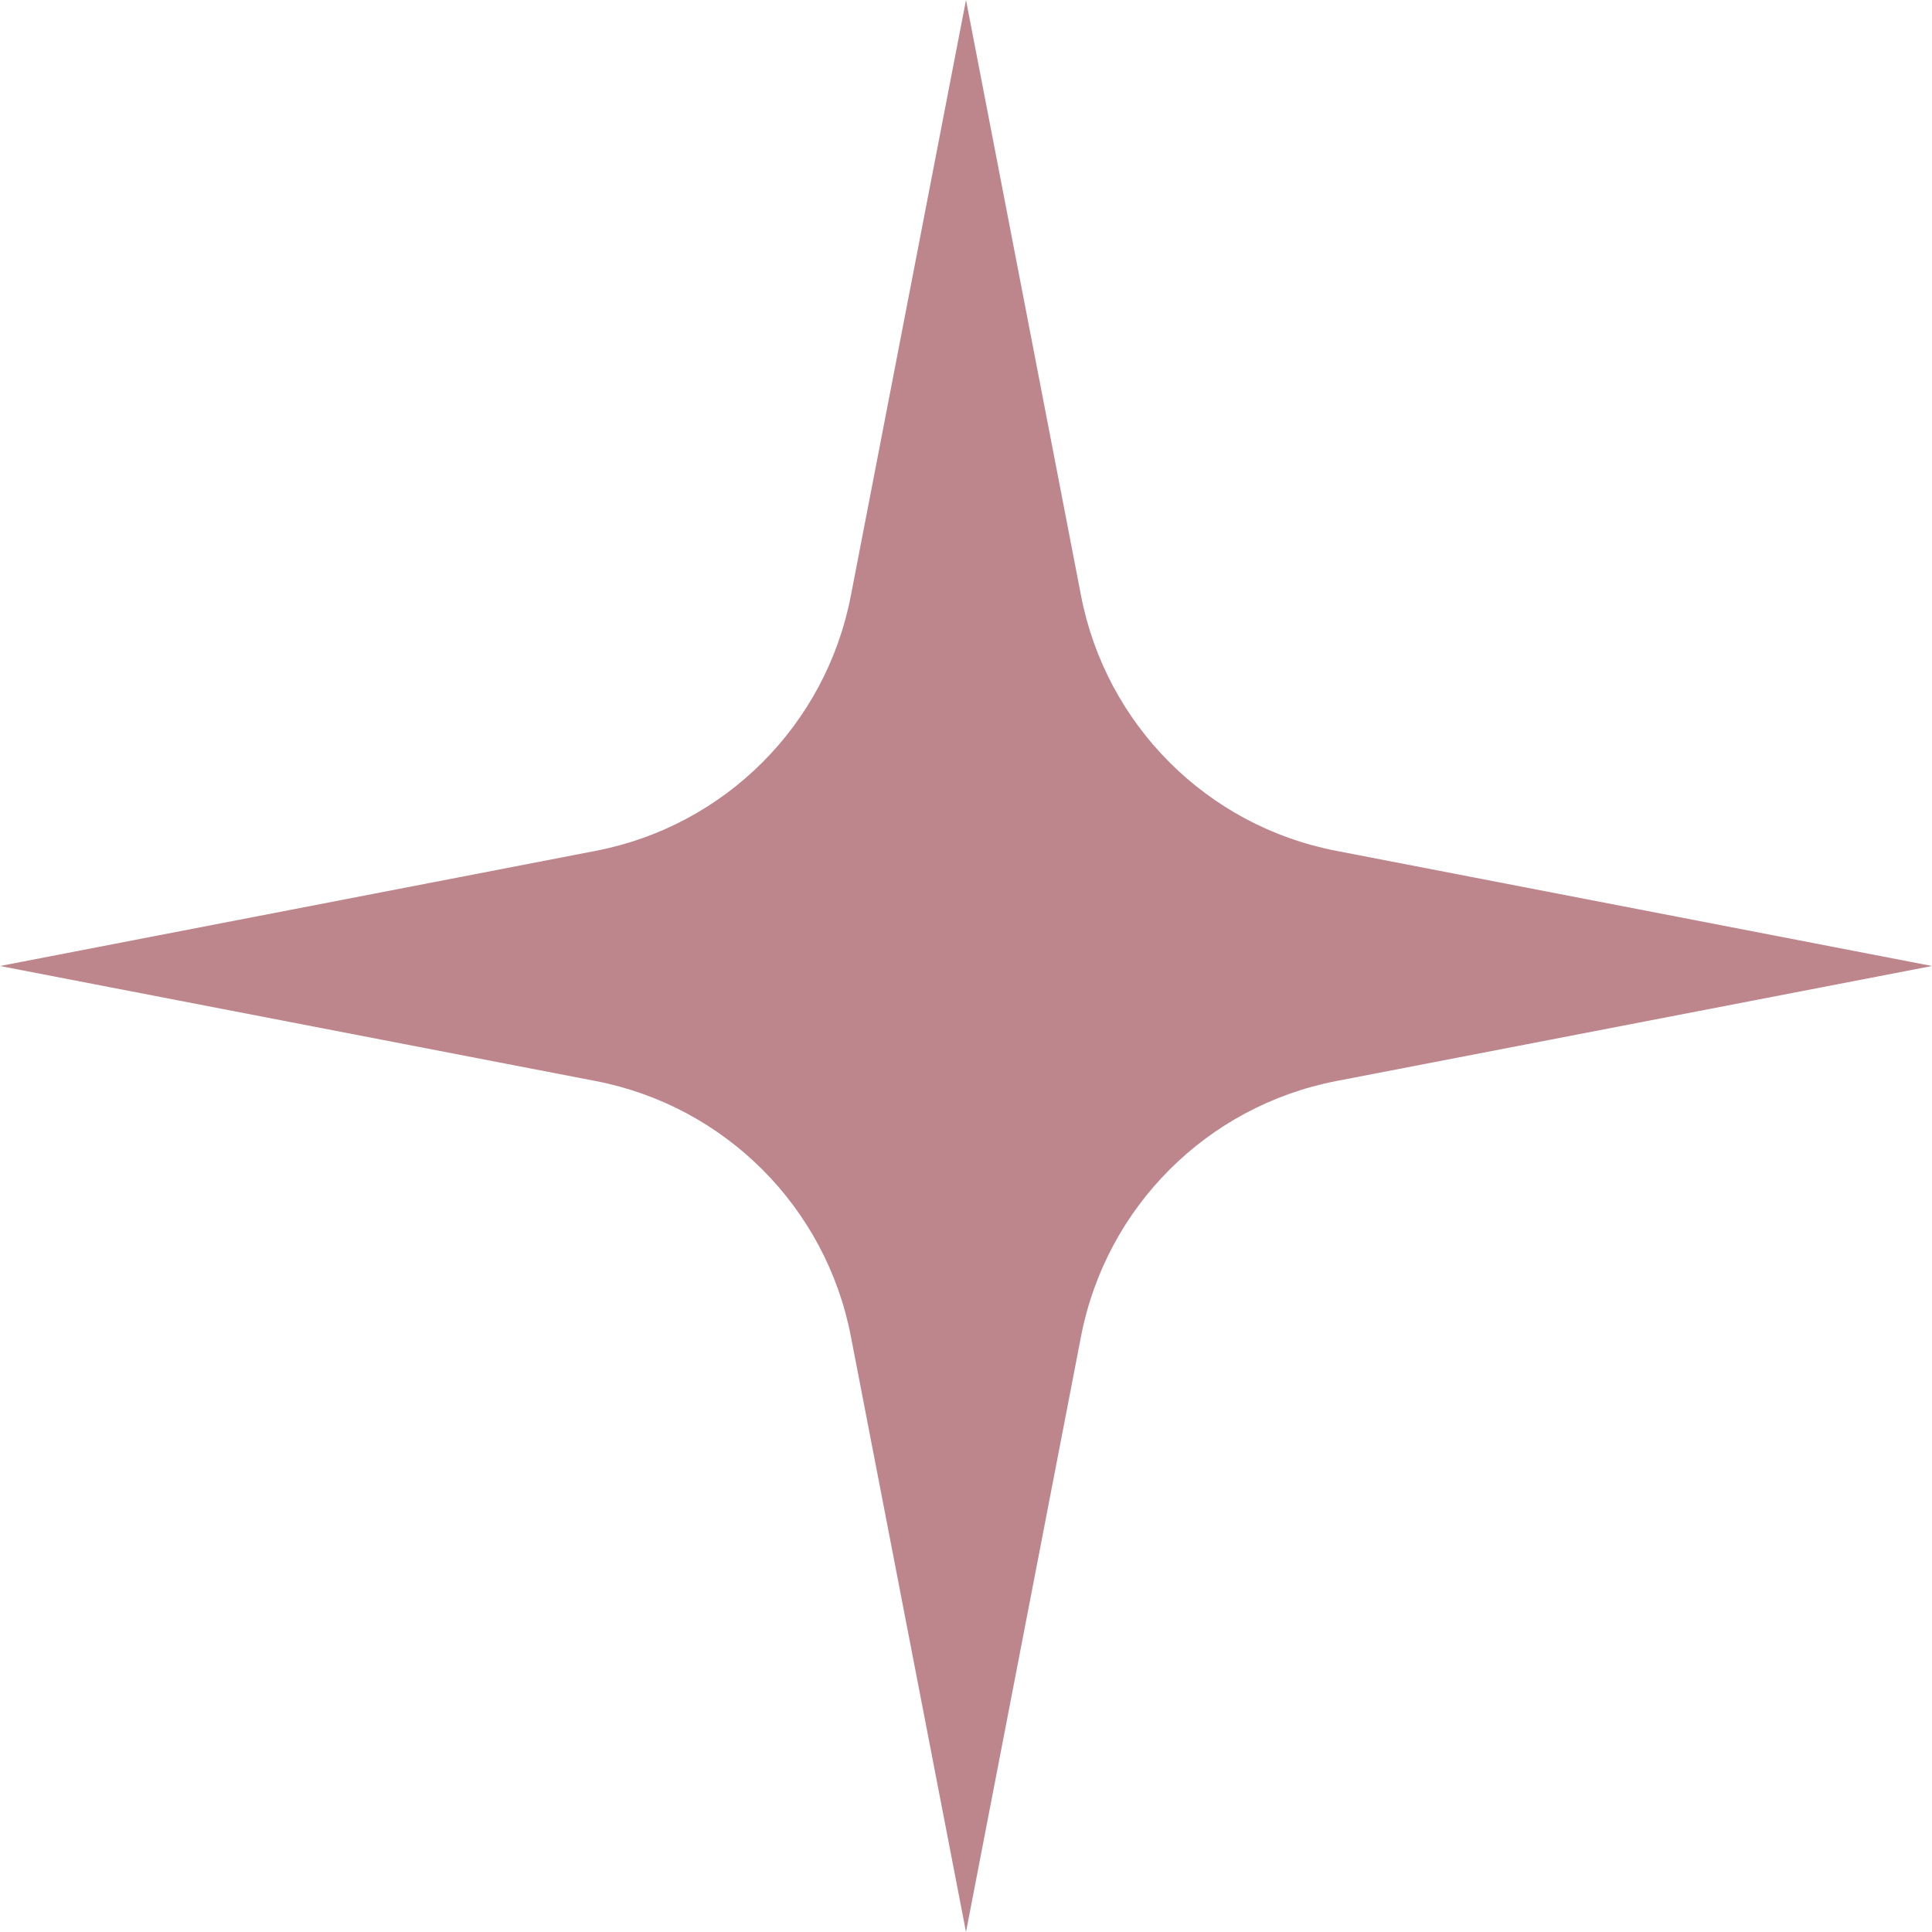 <?xml version="1.0" encoding="UTF-8"?> <svg xmlns="http://www.w3.org/2000/svg" width="18" height="18" viewBox="0 0 18 18" fill="none"><path d="M9 0L10.072 5.551C10.305 6.754 11.246 7.695 12.449 7.927L18 9L12.449 10.072C11.246 10.305 10.305 11.246 10.072 12.449L9 18L7.927 12.449C7.695 11.246 6.754 10.305 5.551 10.072L0 9L5.551 7.927C6.754 7.695 7.695 6.754 7.927 5.551L9 0Z" fill="#BD868C"></path></svg> 